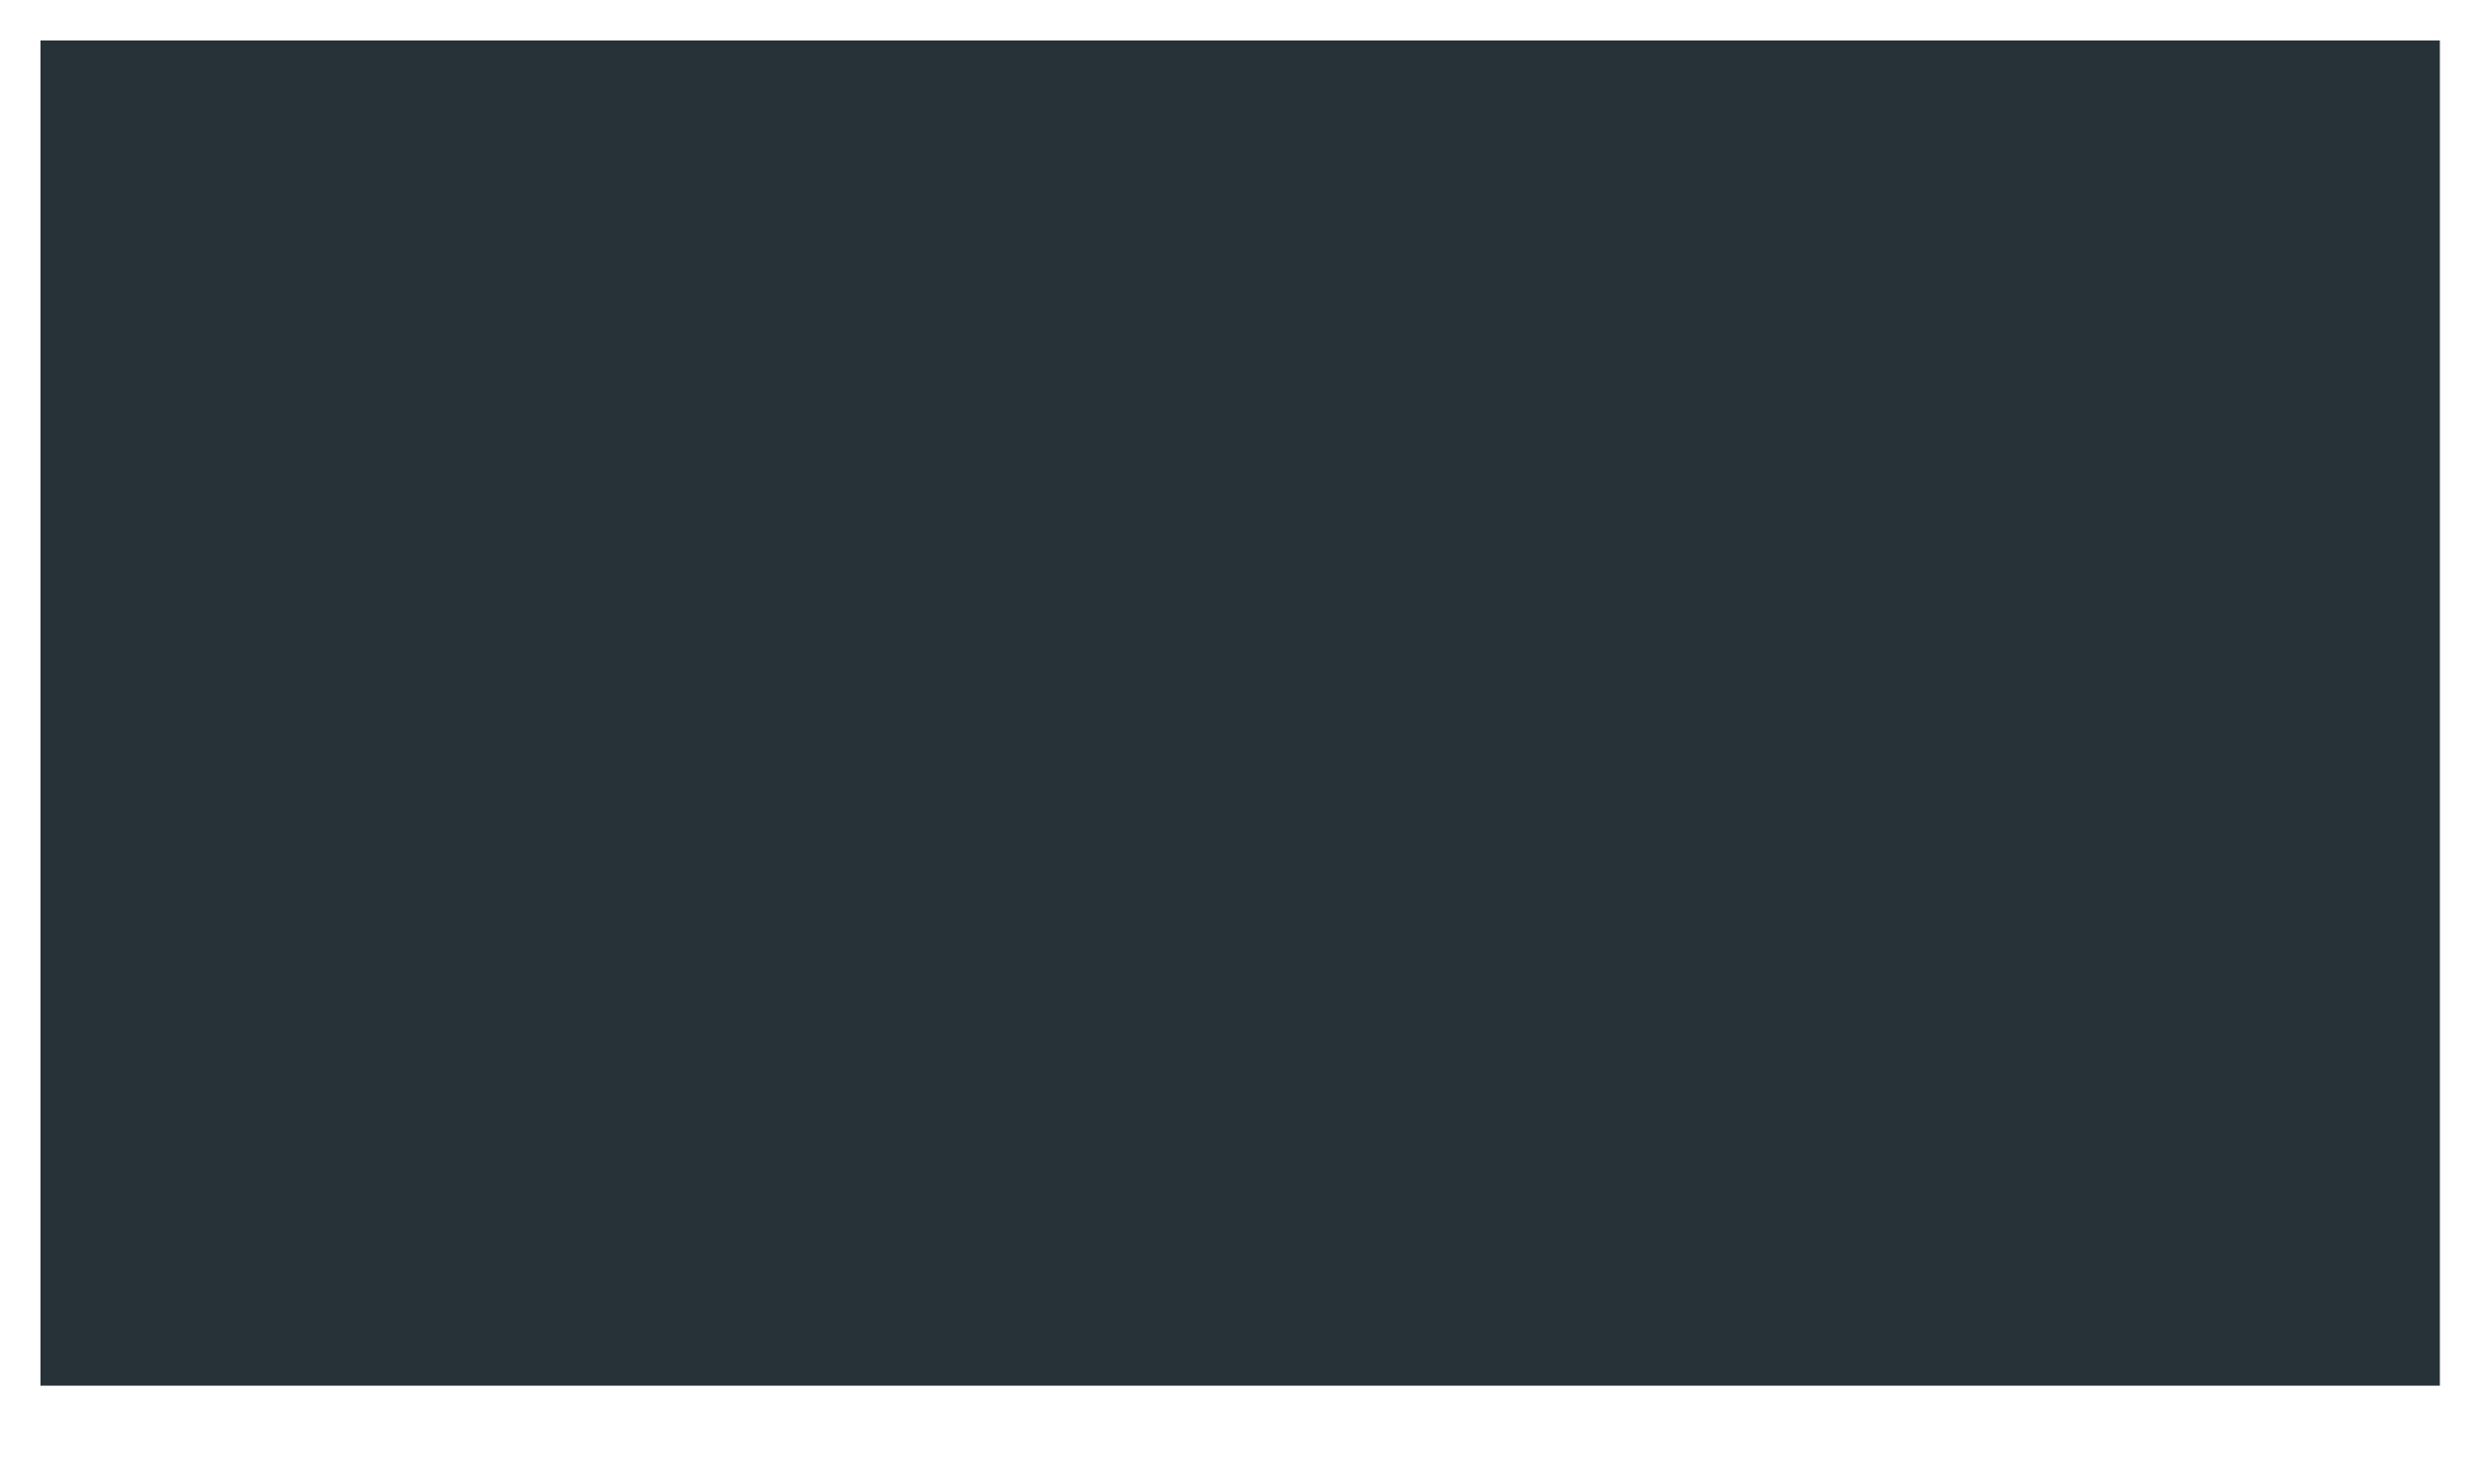 <?xml version="1.0" encoding="utf-8"?>
<svg xmlns="http://www.w3.org/2000/svg" fill="none" height="100%" overflow="visible" preserveAspectRatio="none" style="display: block;" viewBox="0 0 20 12" width="100%">
<path d="M19.051 1H1V10.532H19.051V1Z" fill="#263238" id="Vector" stroke="#263238" stroke-linecap="round" stroke-miterlimit="10" stroke-width="1.346"/>
</svg>